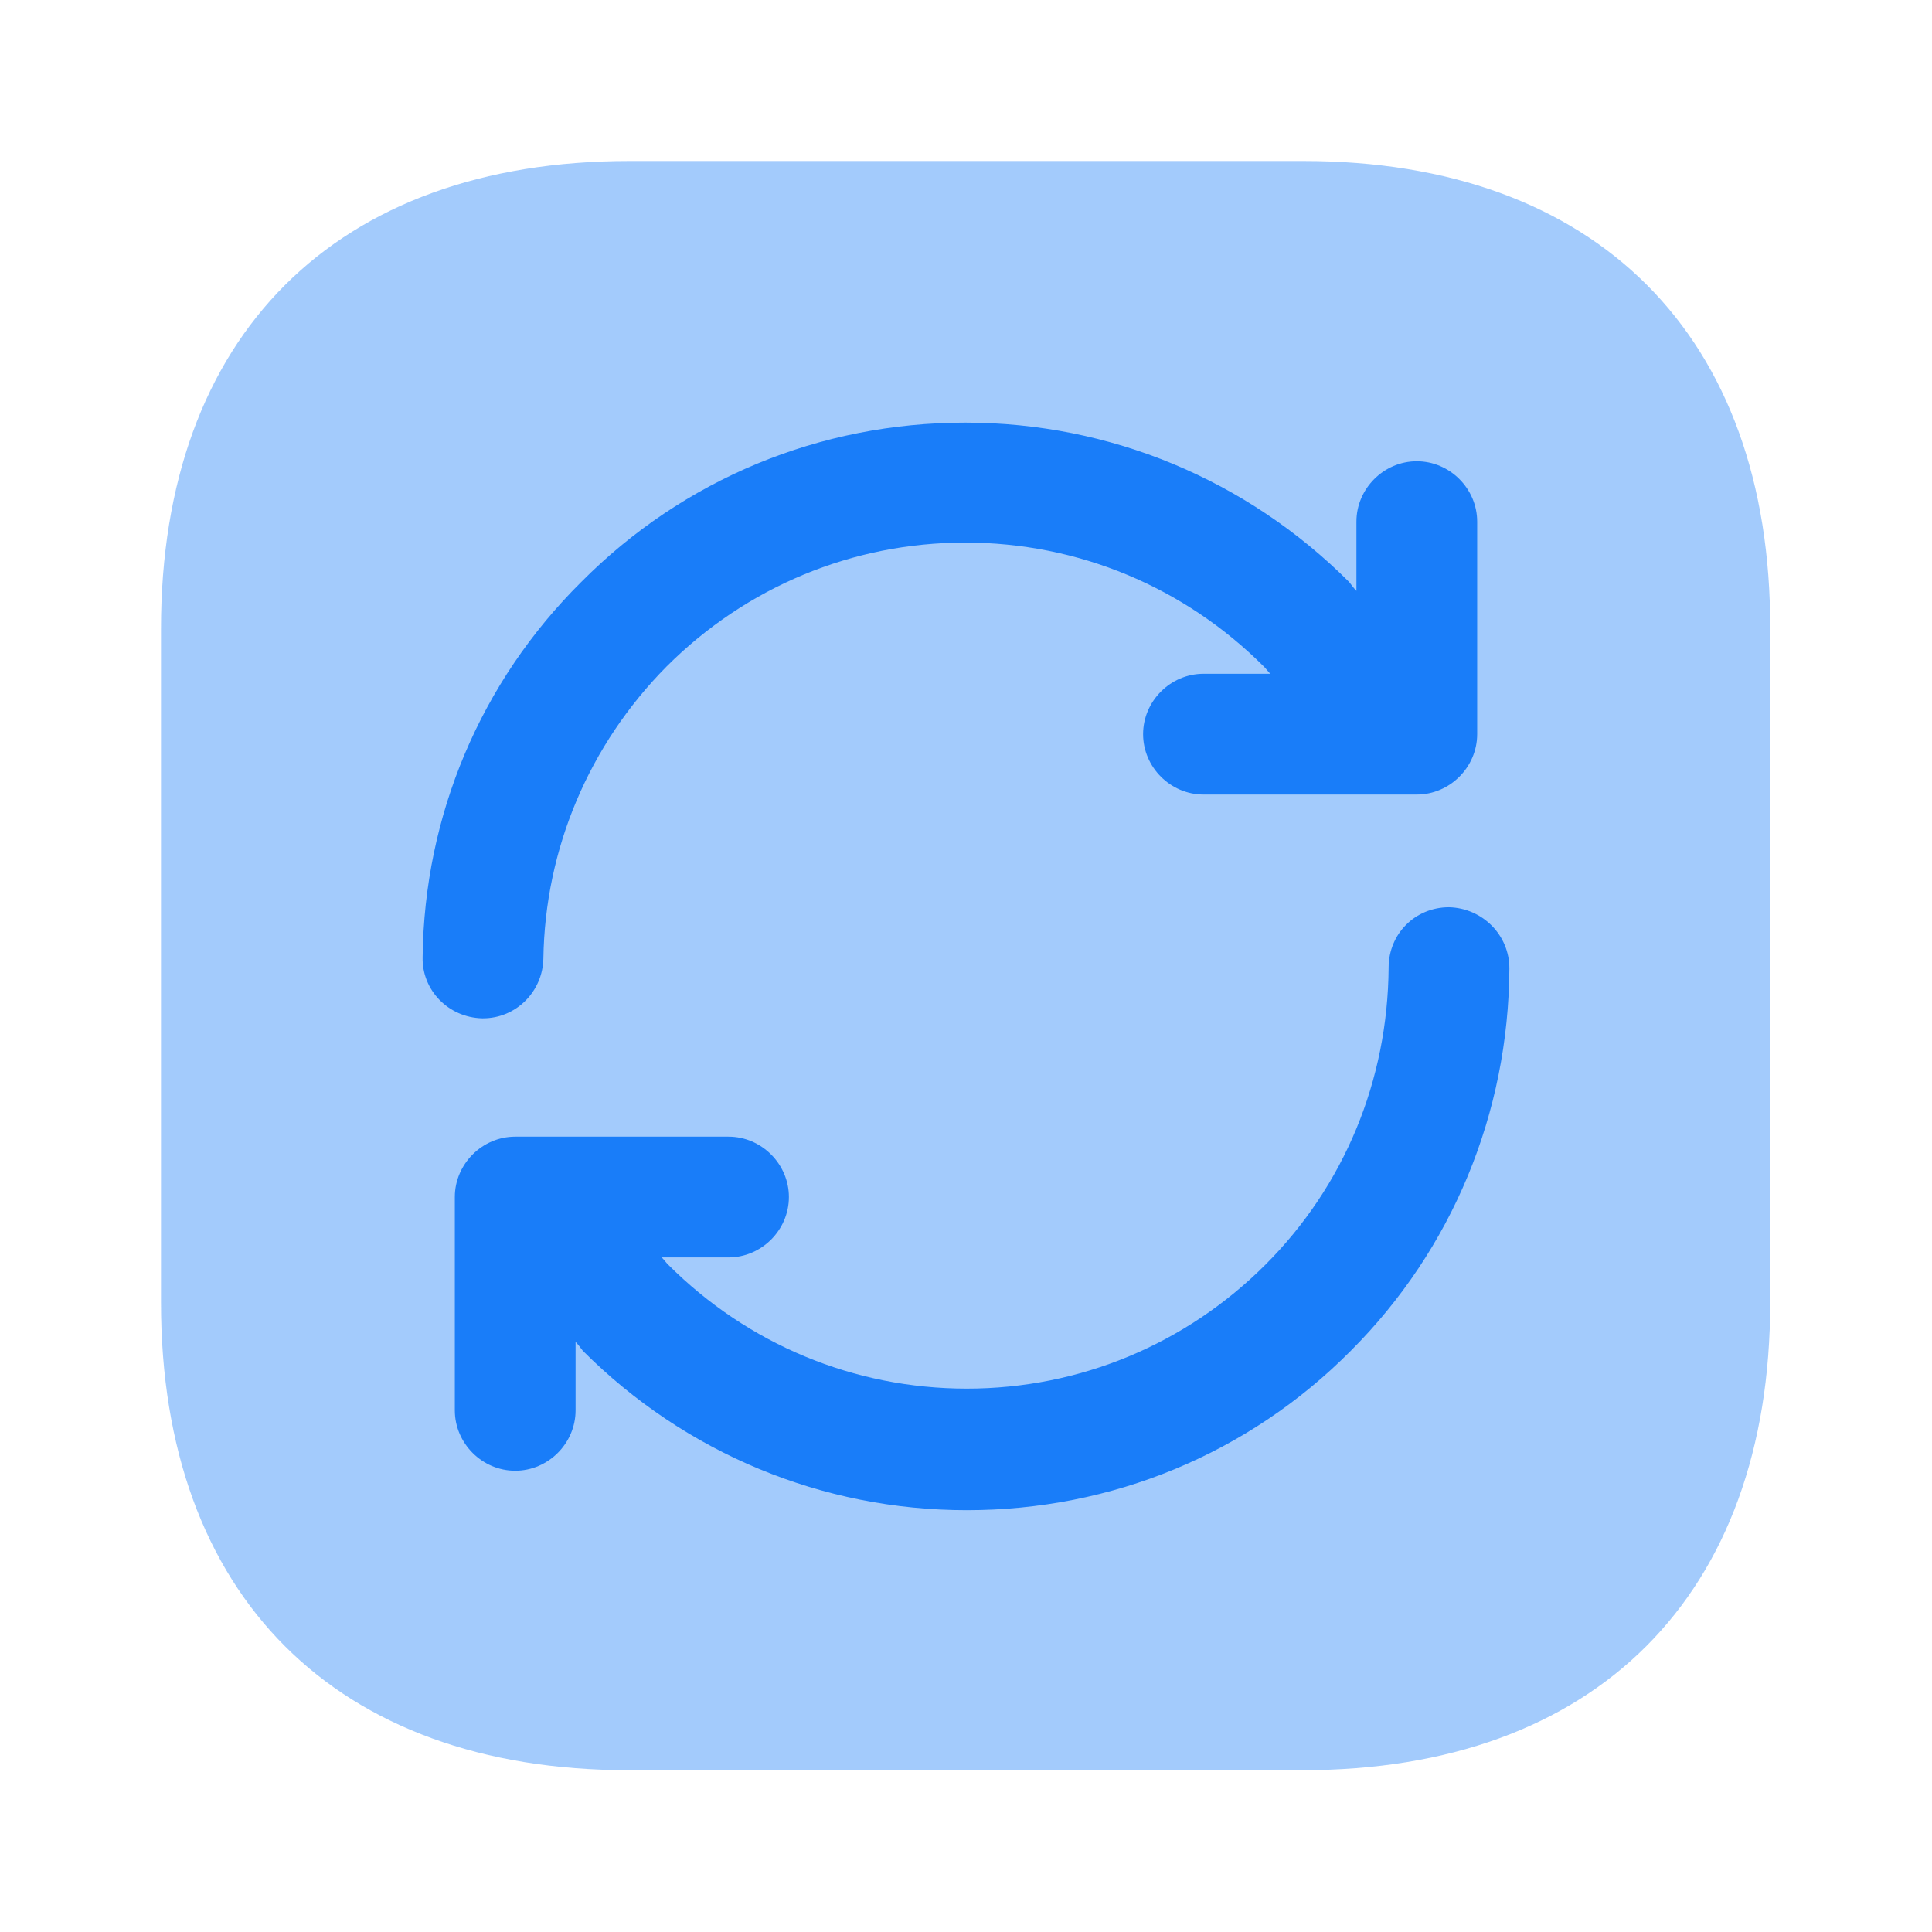 <svg width="60" height="60" viewBox="0 0 60 60" fill="none" xmlns="http://www.w3.org/2000/svg">
<path opacity="0.4" d="M40.475 5H19.55C10.425 5 5 10.425 5 19.525V40.45C5 49.55 10.425 54.975 19.525 54.975H40.45C49.55 54.975 54.975 49.55 54.975 40.45V19.525C55 10.425 49.575 5 40.475 5Z" fill="#197DF9"/>
<path d="M45 28.175C43.95 28.175 43.125 29 43.125 30.05C43.1 33.55 41.75 36.825 39.3 39.275C36.825 41.75 33.525 43.125 30.025 43.125C26.525 43.125 23.225 41.75 20.75 39.275C20.675 39.2 20.625 39.125 20.55 39.05H22.625C23.65 39.05 24.5 38.2 24.5 37.175C24.5 36.15 23.65 35.3 22.625 35.3H16C14.975 35.3 14.125 36.15 14.125 37.175V43.8C14.125 44.825 14.975 45.675 16 45.675C17.025 45.675 17.875 44.825 17.875 43.8V41.675C17.95 41.75 18.025 41.85 18.1 41.95C21.275 45.125 25.525 46.9 30.025 46.9C34.525 46.9 38.775 45.15 41.95 41.95C45.1 38.8 46.85 34.575 46.875 30.075C46.875 29.025 46.025 28.2 45 28.175Z" fill="#197DF9"/>
<path d="M15 31.625C16.025 31.625 16.85 30.8 16.875 29.775C16.925 26.35 18.3 23.125 20.7 20.7C23.175 18.225 26.475 16.85 29.975 16.85C33.475 16.85 36.775 18.225 39.25 20.7C39.325 20.775 39.375 20.85 39.45 20.925H37.375C36.35 20.925 35.5 21.775 35.5 22.8C35.5 23.825 36.35 24.675 37.375 24.675H44C45.025 24.675 45.875 23.825 45.875 22.8V16.2C45.875 15.175 45.025 14.325 44 14.325C42.975 14.325 42.125 15.175 42.125 16.2V18.35C42.05 18.275 41.975 18.175 41.9 18.075C38.725 14.9 34.475 13.125 29.975 13.125C25.475 13.125 21.225 14.875 18.05 18.075C14.925 21.175 13.175 25.325 13.125 29.725C13.1 30.75 13.925 31.6 14.975 31.625C15 31.625 15 31.625 15 31.625Z" fill="#197DF9"/>
</svg>
